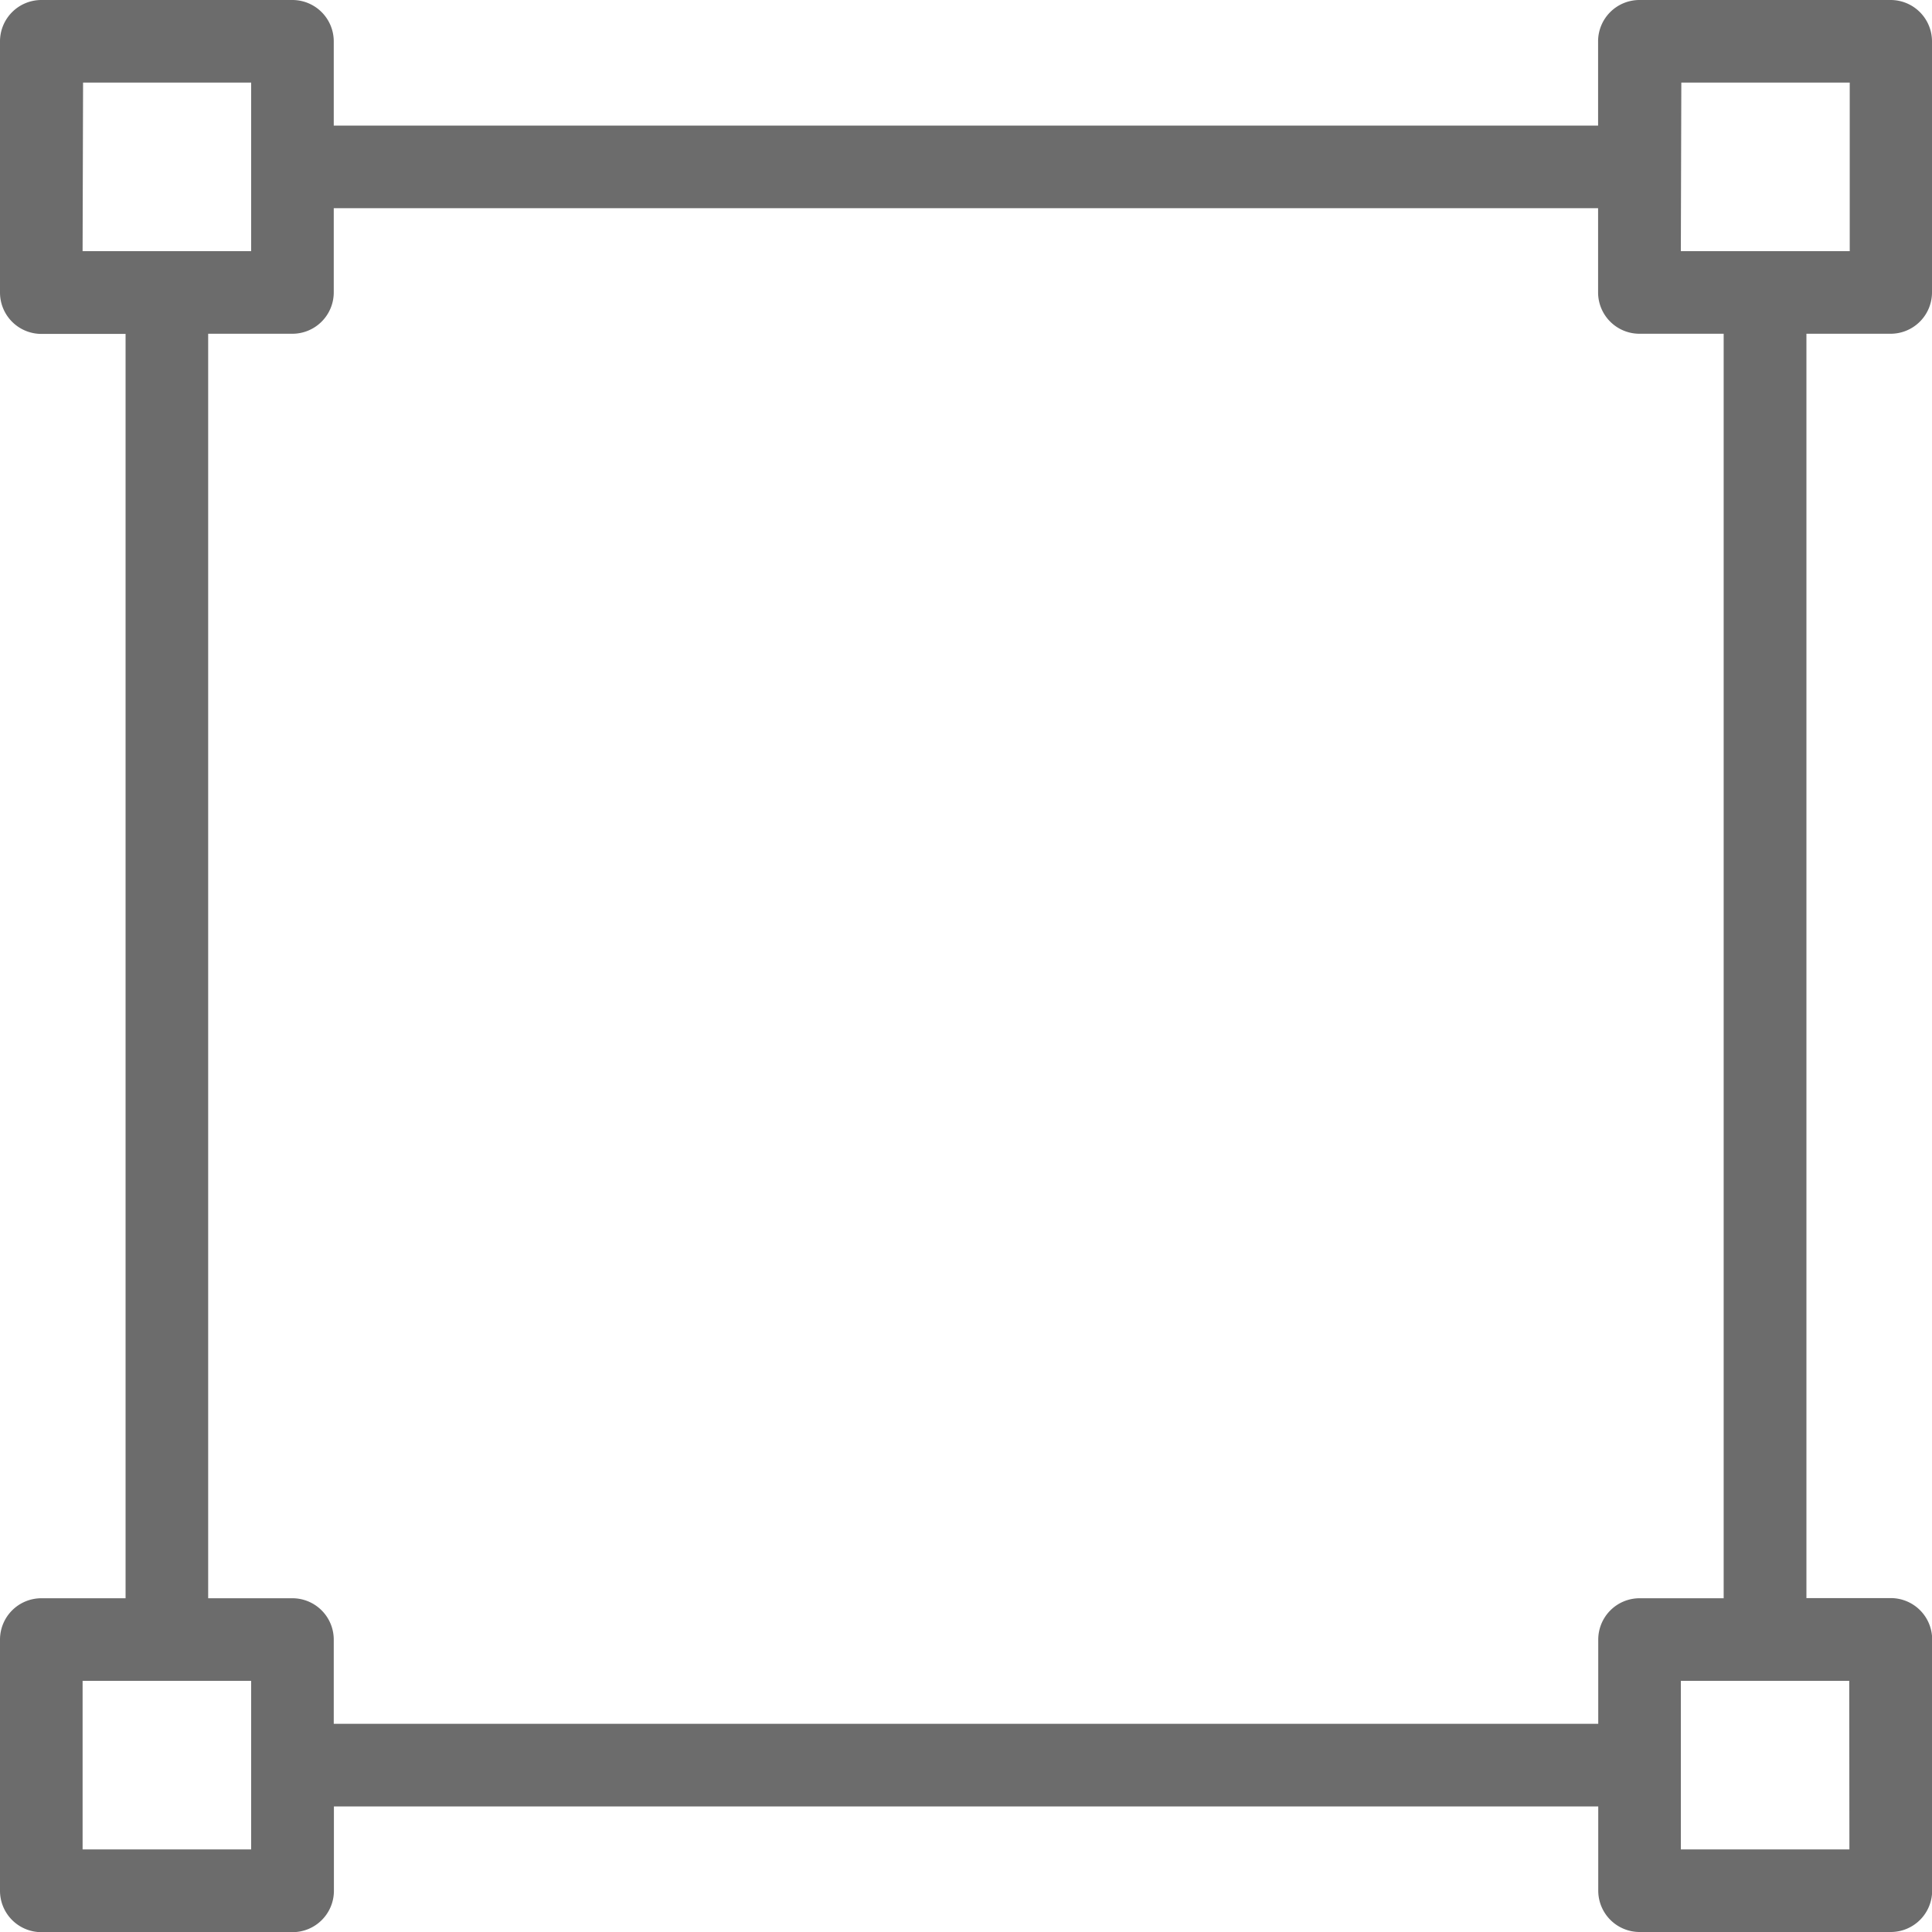 <svg xmlns="http://www.w3.org/2000/svg" width="12" height="12" viewBox="0 0 12 12">
  <g id="icon_square" transform="translate(-2.472 -3.25)">
    <path id="Контур_14" data-name="Контур 14" d="M14.993,5.323a.257.257,0,0,0,.257-.257V3.507a.257.257,0,0,0-.257-.257h-1.56a.257.257,0,0,0-.257.257V4.03H5.323V3.507a.257.257,0,0,0-.257-.257H3.507a.257.257,0,0,0-.257.257v1.56a.257.257,0,0,0,.257.257H4.03v7.853H3.507a.257.257,0,0,0-.257.257v1.56a.257.257,0,0,0,.257.257h1.56a.257.257,0,0,0,.257-.257V14.47h7.853v.523a.257.257,0,0,0,.257.257h1.56a.257.257,0,0,0,.257-.257v-1.56a.257.257,0,0,0-.257-.257H14.47V5.323Zm-1.3-1.56h1.046V4.81H13.69Zm-9.927,0H4.81V4.81H3.763ZM4.81,14.737H3.763V13.69H4.81Zm9.927,0H13.69V13.69h1.046Zm-.78-1.56h-.523a.257.257,0,0,0-.257.257v.523H5.323v-.523a.257.257,0,0,0-.257-.257H4.543V5.323h.523a.257.257,0,0,0,.257-.257V4.543h7.853v.523a.257.257,0,0,0,.257.257h.523v7.853Z" transform="translate(-0.778 0)" fill="#6c6c6c"/>
  </g>
</svg>
